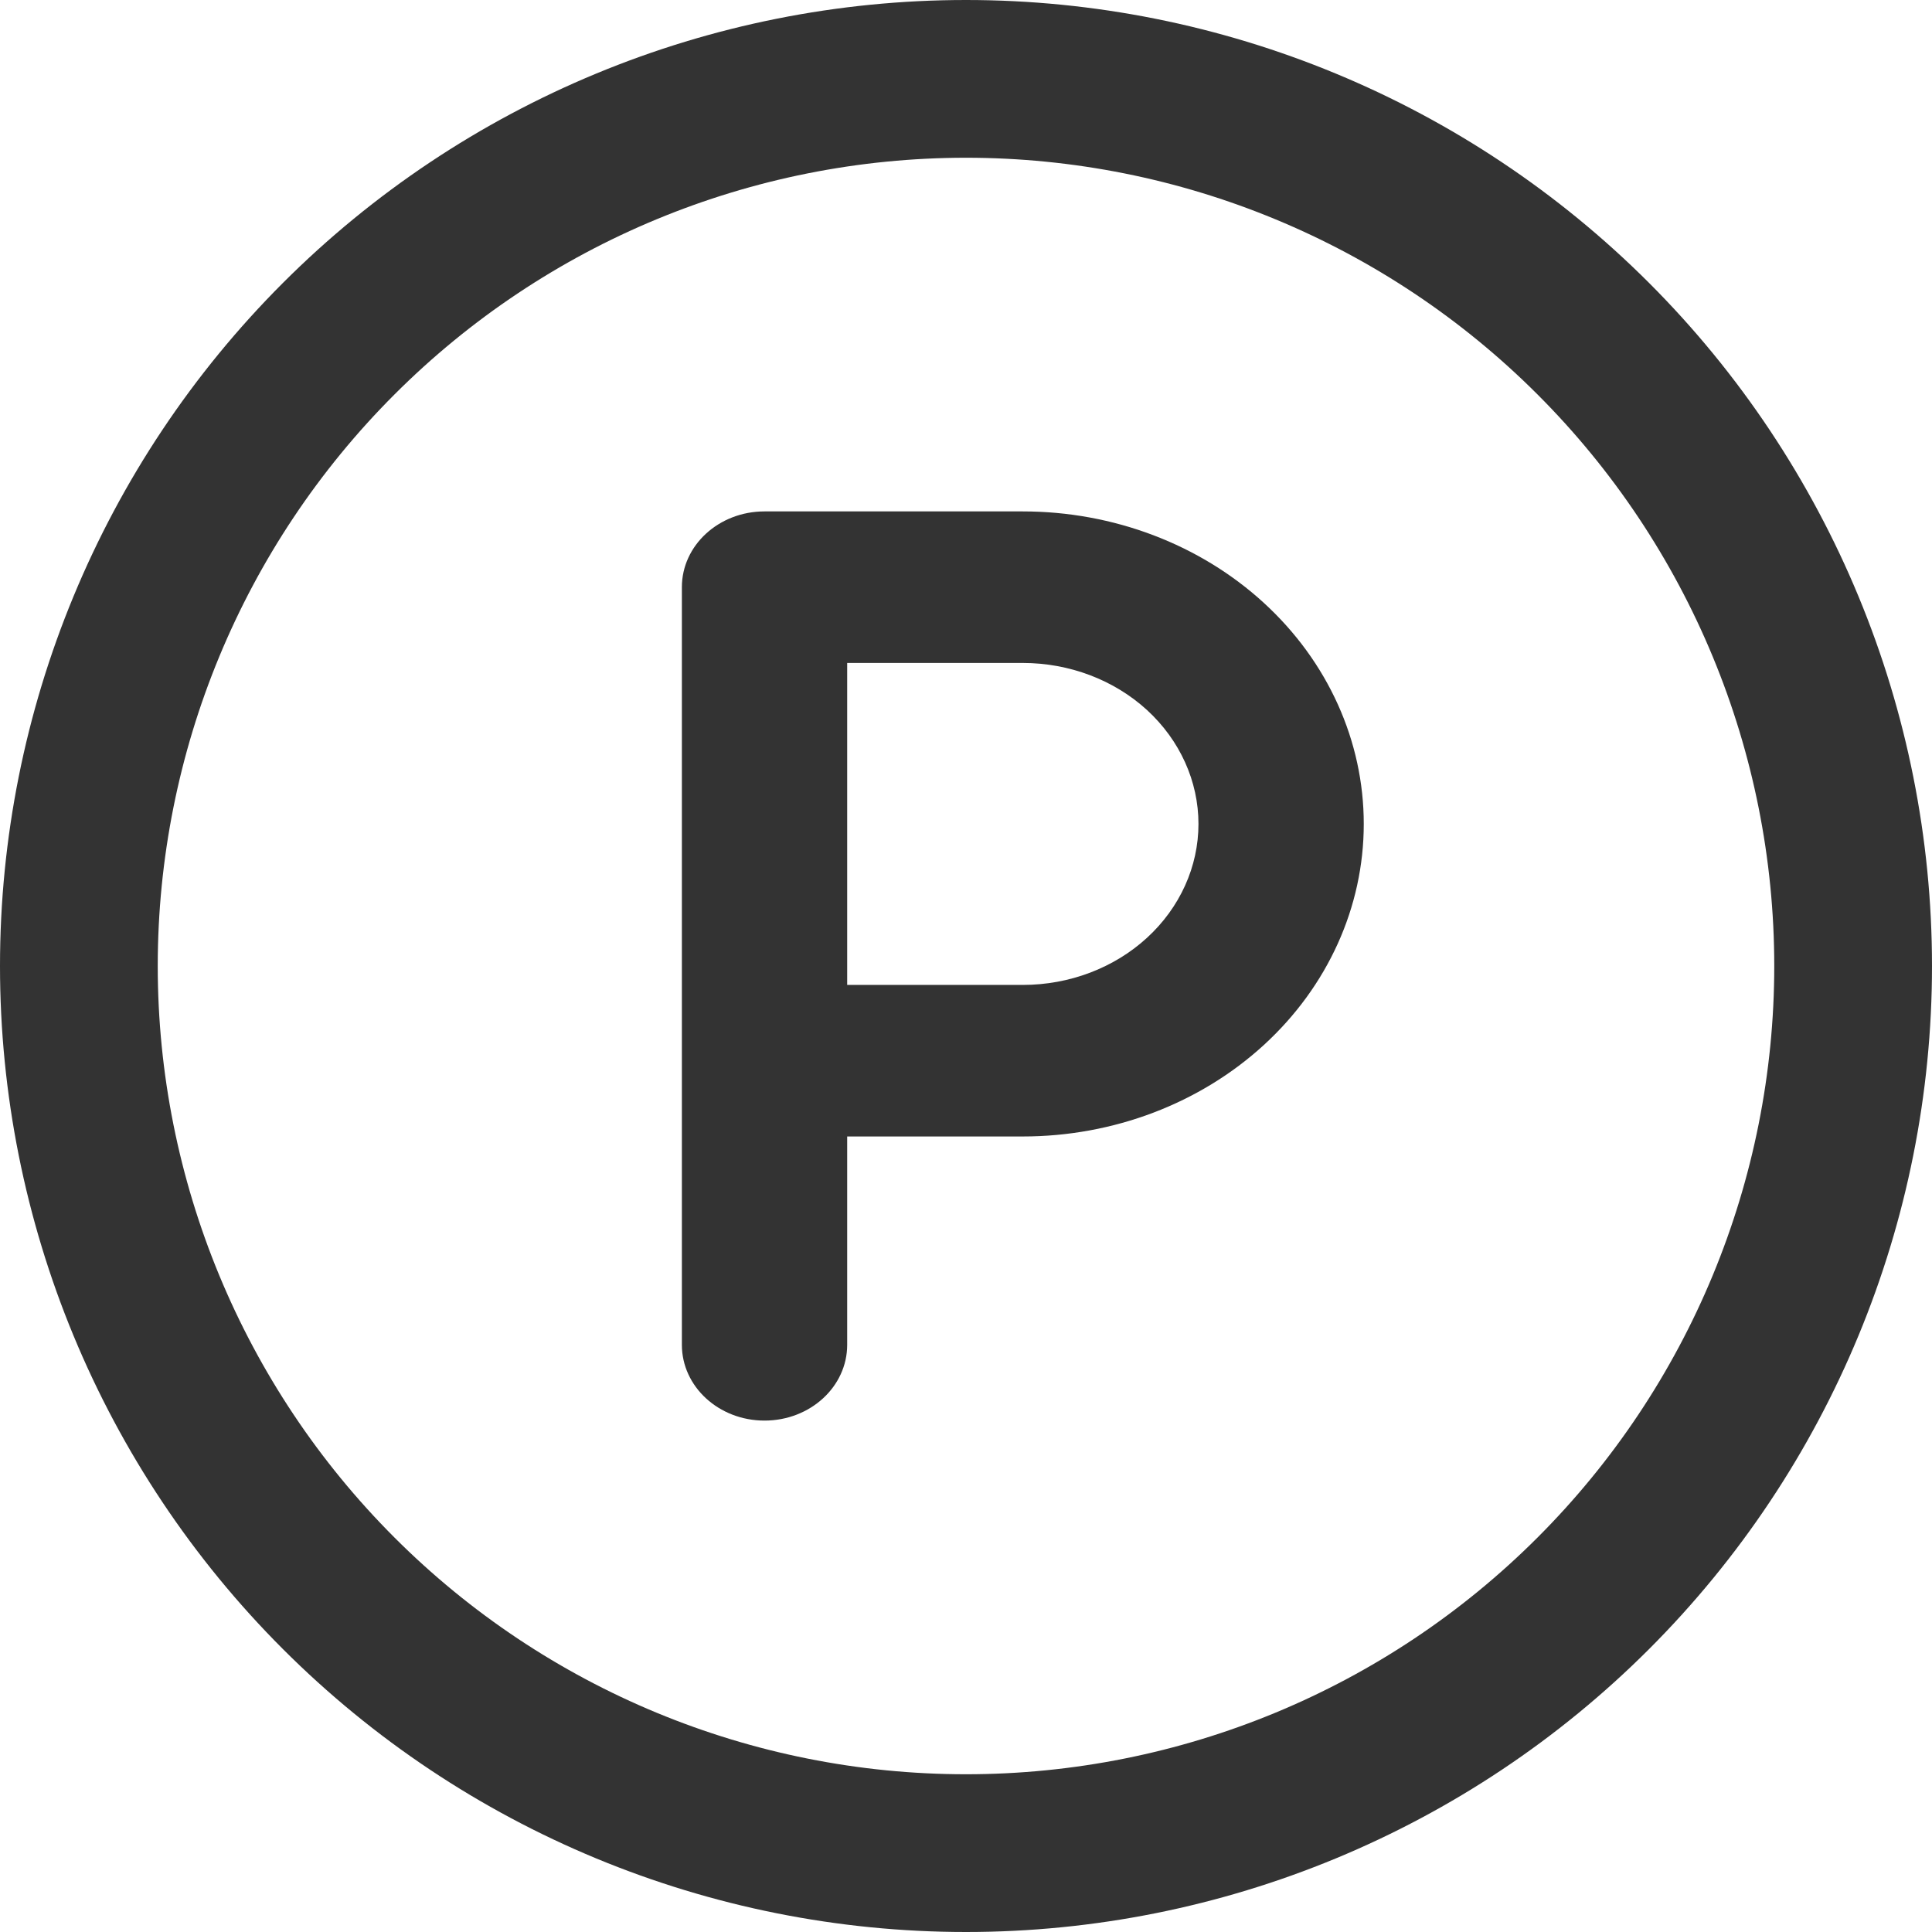 <svg width="34" height="34" viewBox="0 0 34 34" fill="none" xmlns="http://www.w3.org/2000/svg">
<path fill-rule="evenodd" clip-rule="evenodd" d="M12 10.333C12 9.597 12.651 9 13.454 9H18C19.591 9 21.117 9.579 22.243 10.611C23.368 11.642 24 13.041 24 14.5C24 15.959 23.368 17.358 22.243 18.389C21.117 19.421 19.591 20 18 20H14.909V23.667C14.909 24.403 14.258 25 13.454 25C12.651 25 12 24.403 12 23.667V10.333ZM14.909 17.333H18C18.82 17.333 19.606 17.035 20.186 16.503C20.765 15.972 21.091 15.251 21.091 14.5C21.091 13.749 20.765 13.028 20.186 12.496C19.606 11.965 18.82 11.667 18 11.667H14.909V17.333Z" fill="#333333"/>
<path fill-rule="evenodd" clip-rule="evenodd" d="M4.979 4.979C8.167 1.791 12.491 0 17 0C21.509 0 25.833 1.791 29.021 4.979C32.209 8.167 34 12.491 34 17C34 21.509 32.209 25.833 29.021 29.021C25.833 32.209 21.509 34 17 34C12.491 34 8.167 32.209 4.979 29.021C1.791 25.833 0 21.509 0 17C0 12.491 1.791 8.167 4.979 4.979ZM17 2.776C13.227 2.776 9.609 4.274 6.942 6.942C4.274 9.609 2.776 13.227 2.776 17C2.776 20.773 4.274 24.391 6.942 27.058C9.609 29.726 13.227 31.224 17 31.224C20.773 31.224 24.391 29.726 27.058 27.058C29.726 24.391 31.224 20.773 31.224 17C31.224 13.227 29.726 9.609 27.058 6.942C24.391 4.274 20.773 2.776 17 2.776Z" fill="#333333"/>
</svg>

